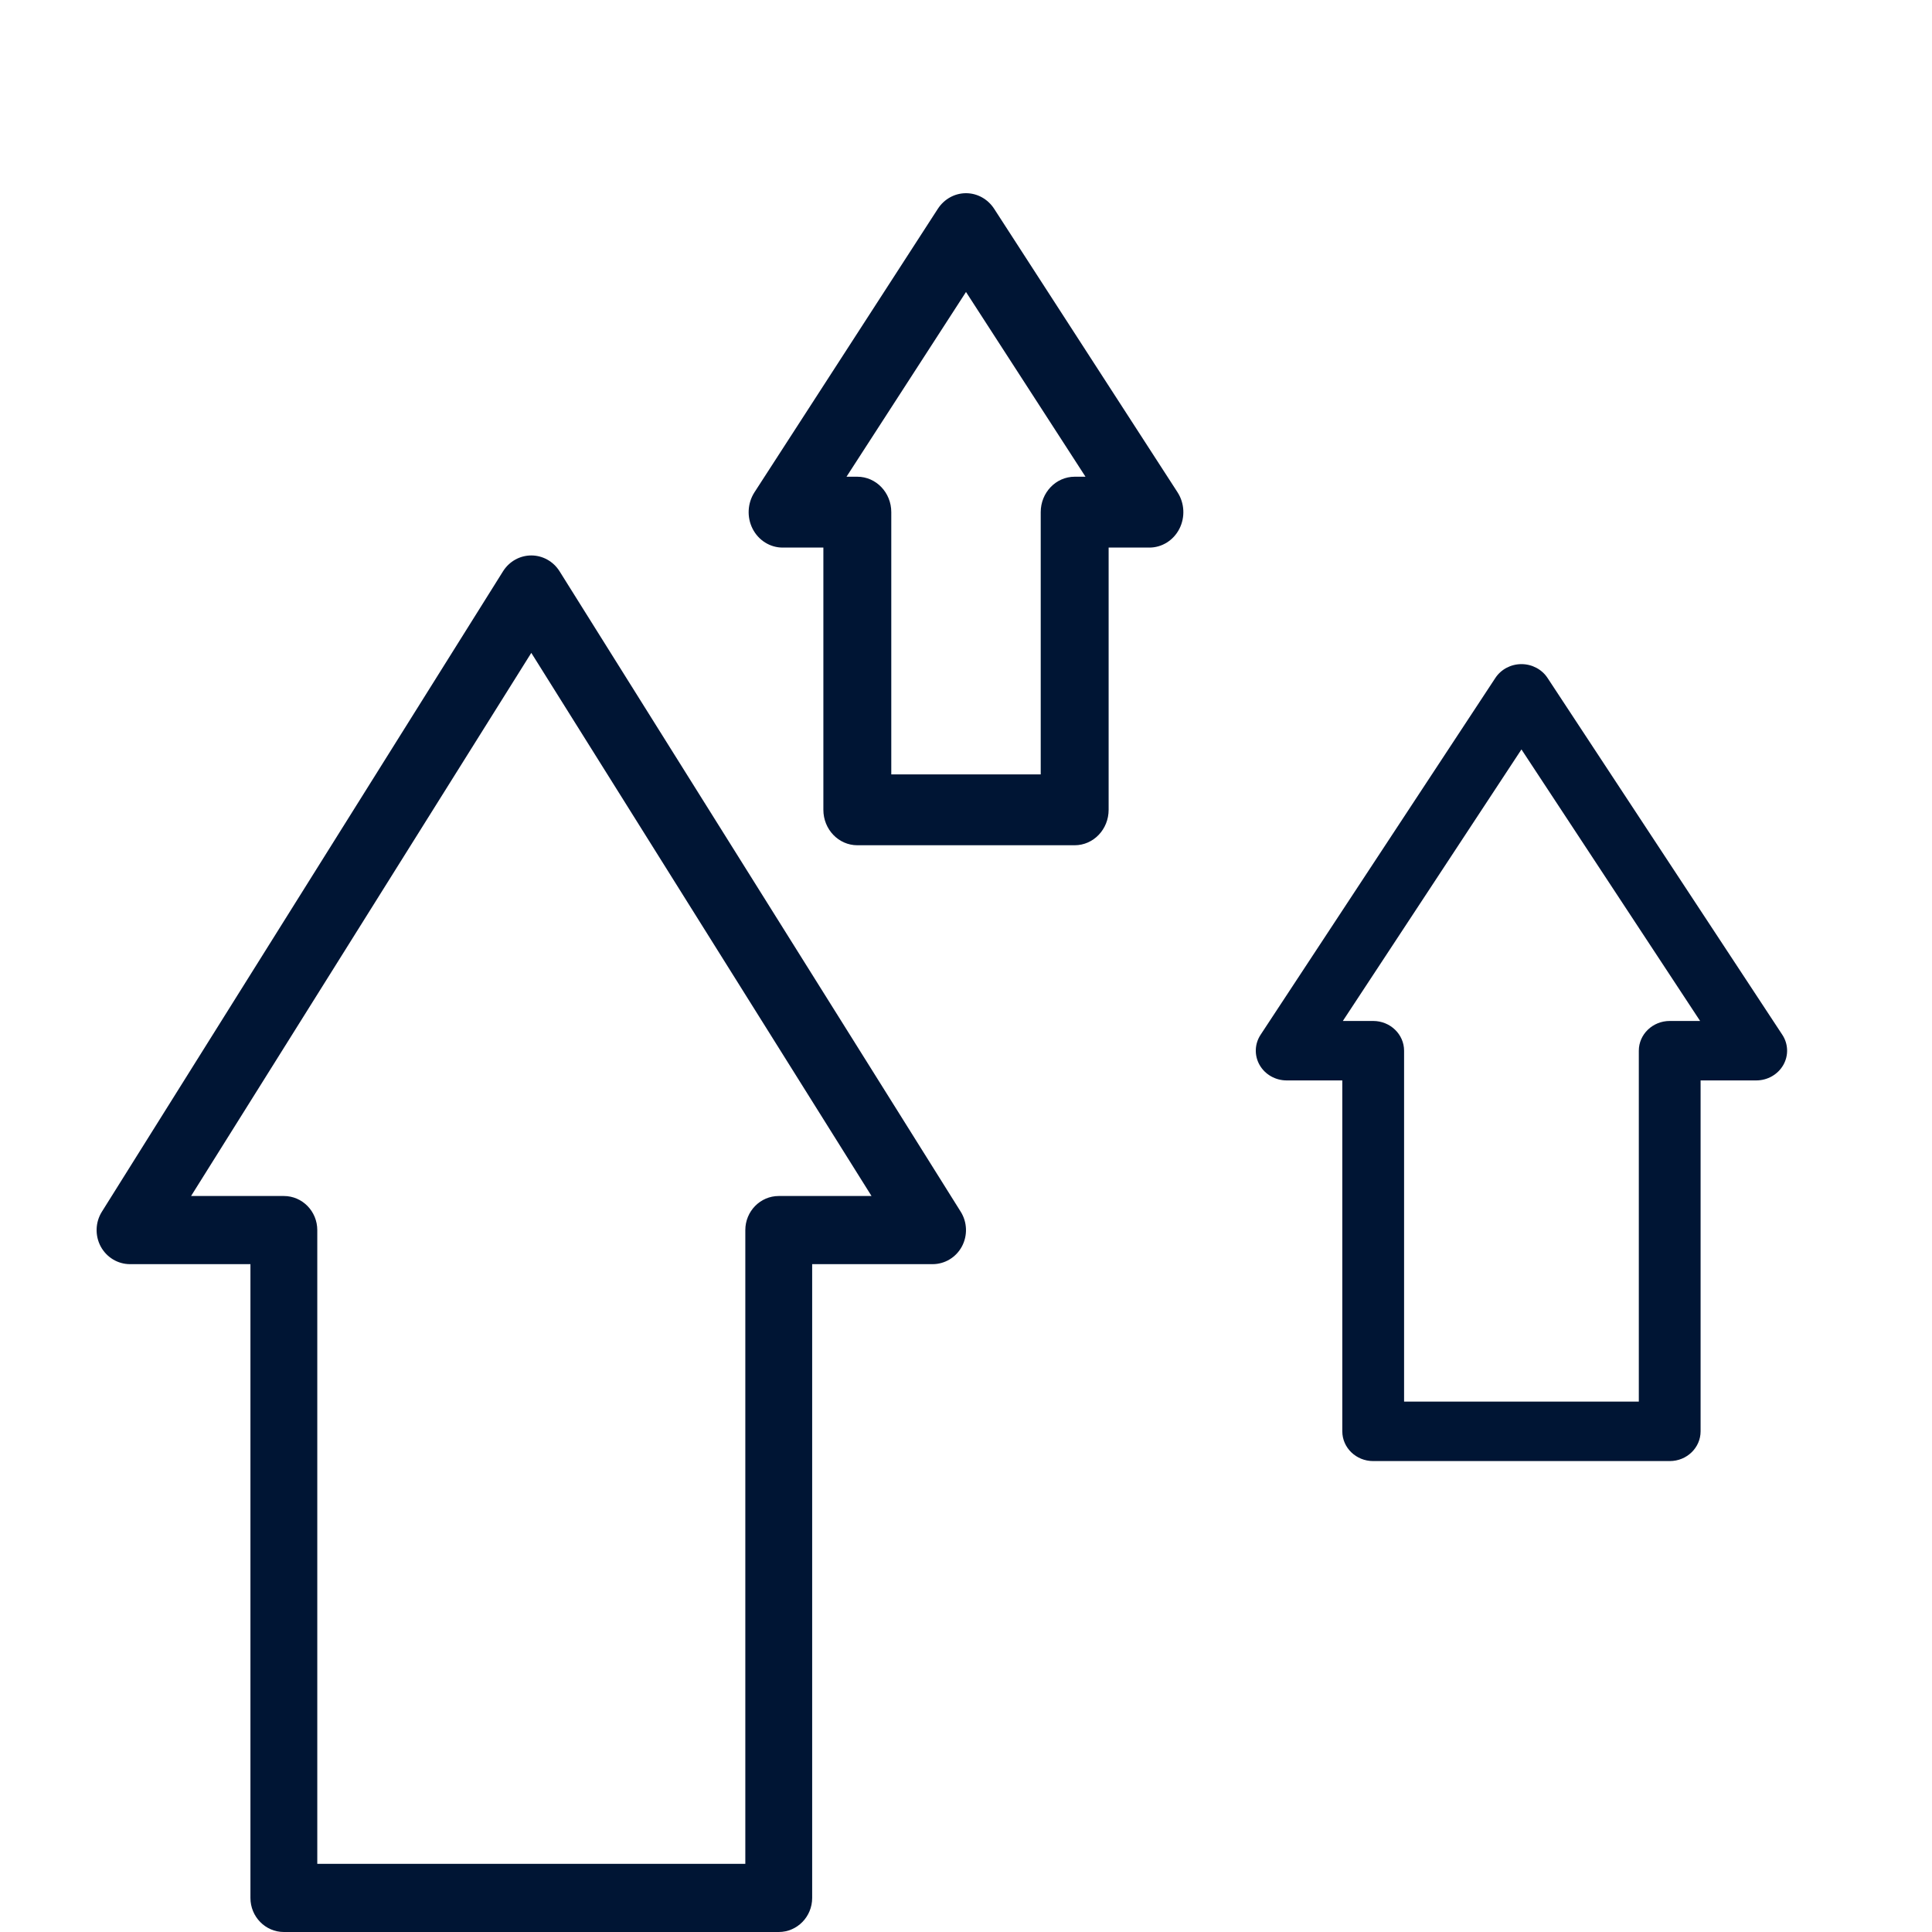 <?xml version="1.0" encoding="UTF-8"?> <svg xmlns="http://www.w3.org/2000/svg" width="40" height="40" viewBox="0 0 40 40" fill="none"> <g clip-path="url(#clip0)"> <path d="M22.25 17.5H17.75C17.362 17.5 17.047 17.172 17.047 16.766V11.337H16.203C15.943 11.337 15.704 11.187 15.582 10.948C15.46 10.708 15.475 10.418 15.62 10.193L19.417 4.323C19.548 4.121 19.766 4 20 4C20.234 4 20.452 4.121 20.583 4.323L24.38 10.193C24.525 10.418 24.54 10.708 24.418 10.948C24.296 11.187 24.057 11.337 23.797 11.337H22.953V16.766C22.953 17.172 22.638 17.5 22.25 17.5ZM18.453 16.033H21.547V10.603C21.547 10.198 21.862 9.87 22.25 9.87H22.474L20 6.045L17.526 9.87H17.75C18.138 9.87 18.453 10.198 18.453 10.603V16.033Z" fill="#001534"></path> <path d="M34.57 30.25H28.43C28.077 30.25 27.791 29.974 27.791 29.634V22.369H26.64C26.406 22.369 26.192 22.247 26.079 22.05C25.967 21.854 25.974 21.614 26.099 21.424L30.96 14.036C31.077 13.858 31.281 13.75 31.5 13.75C31.719 13.75 31.923 13.858 32.04 14.036L36.901 21.424C37.026 21.614 37.033 21.854 36.921 22.05C36.808 22.247 36.594 22.369 36.361 22.369H35.209V29.634C35.209 29.974 34.923 30.25 34.57 30.25ZM29.07 29.019H33.93V21.754C33.93 21.414 34.217 21.138 34.57 21.138H35.199L31.5 15.516L27.802 21.138H28.43C28.783 21.138 29.07 21.414 29.07 21.754V29.019Z" fill="#001534"></path> <path d="M16.123 40H5.877C5.495 40 5.185 39.684 5.185 39.295V26.173H2.692C2.44 26.173 2.207 26.033 2.085 25.807C1.964 25.581 1.973 25.305 2.109 25.088L10.416 11.826C10.544 11.623 10.764 11.5 11 11.5C11.236 11.5 11.456 11.623 11.584 11.826L19.891 25.088C20.027 25.305 20.036 25.581 19.915 25.807C19.793 26.033 19.561 26.173 19.308 26.173H16.815V35.556C16.815 35.945 16.505 34.85 16.123 34.85C15.741 34.85 15.431 35.945 15.431 35.556V25.468C15.431 25.078 15.741 24.762 16.123 24.762H18.044L11 13.517L3.956 24.762H5.877C6.259 24.762 6.569 25.078 6.569 25.468V38.589H15.431V35.556C15.431 35.166 15.741 34.85 16.123 34.85C16.505 34.85 16.815 35.166 16.815 35.556V39.295C16.815 39.684 16.505 40 16.123 40Z" fill="#001534"></path> </g> <defs> <clipPath id="clip0"> <rect width="40" height="40" fill="white"></rect> </clipPath> </defs> </svg> 